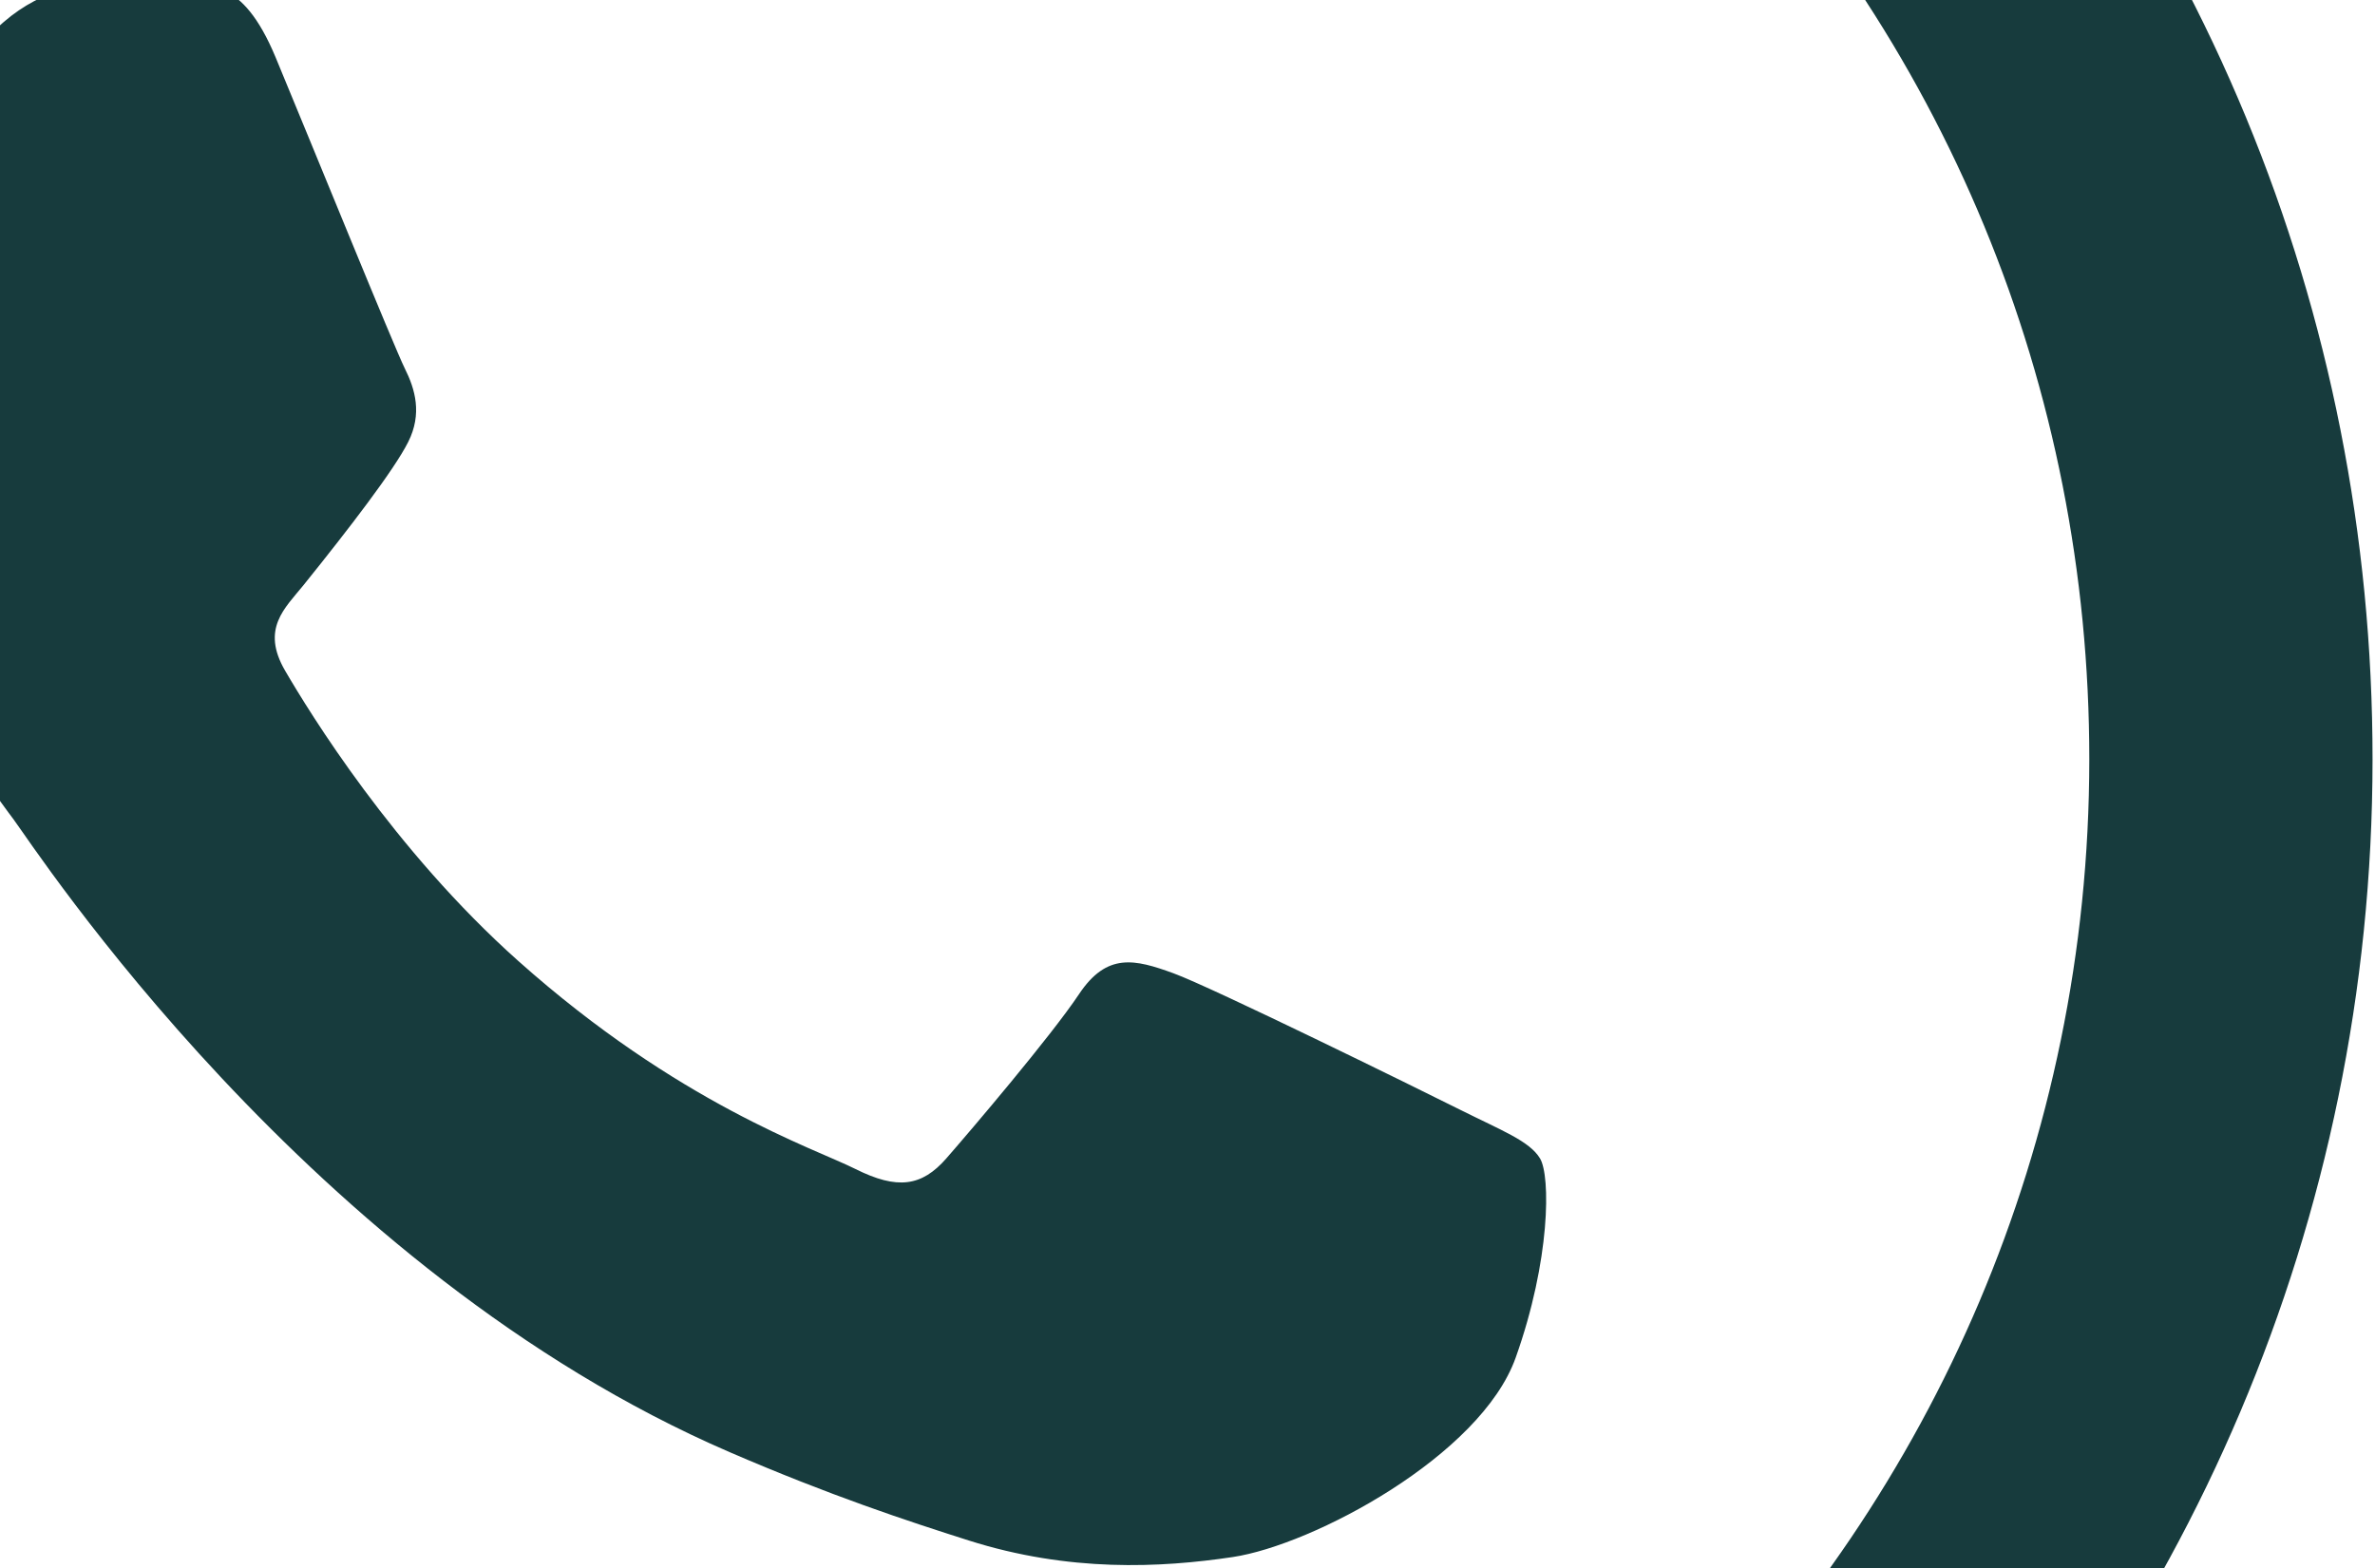 <svg xmlns="http://www.w3.org/2000/svg" width="486" height="321" viewBox="0 0 486 321" fill="none"><g style="mix-blend-mode:color-dodge"><path fill-rule="evenodd" clip-rule="evenodd" d="M385.038 -87.374C320.223 -152.266 234.023 -188.019 142.19 -188.057C-47.039 -188.057 -201.044 -34.056 -201.12 155.224C-201.146 215.731 -185.339 274.796 -155.295 326.858L-204 504.755L-22.006 457.014C28.141 484.369 84.597 498.784 142.051 498.801H142.195C331.403 498.801 485.425 344.787 485.497 155.499C485.535 63.764 449.858 -22.487 385.038 -87.374ZM142.19 440.823H142.072C90.872 440.802 40.658 427.042 -3.159 401.049L-13.574 394.862L-121.572 423.194L-92.746 317.898L-99.533 307.102C-128.097 261.67 -143.18 209.16 -143.155 155.245C-143.096 -2.08 -15.088 -130.075 142.305 -130.075C218.521 -130.049 290.166 -100.331 344.038 -46.395C397.91 7.54 427.561 79.232 427.536 155.478C427.468 312.815 299.469 440.823 142.19 440.823ZM298.707 227.114C290.132 222.818 247.956 202.073 240.091 199.206C232.234 196.343 226.509 194.918 220.796 203.502C215.074 212.086 198.638 231.41 193.631 237.132C188.625 242.857 183.626 243.576 175.047 239.28C166.467 234.988 138.829 225.926 106.061 196.702C80.563 173.957 63.348 145.866 58.342 137.282C53.343 128.69 58.299 124.495 62.105 119.776C71.391 108.244 80.69 96.155 83.548 90.433C86.411 84.708 84.978 79.697 82.829 75.405C80.69 71.113 63.534 28.891 56.388 11.71C49.419 -5.01 42.353 -2.752 37.085 -3.014C32.086 -3.264 26.365 -3.314 20.644 -3.314C14.927 -3.314 5.632 -1.17 -2.233 7.422C-10.094 16.01 -32.252 36.76 -32.252 78.983C-32.252 121.205 -1.514 161.994 2.774 167.719C7.062 173.445 63.264 260.089 149.311 297.241C169.778 306.087 185.753 311.36 198.215 315.314C218.766 321.843 237.461 320.921 252.244 318.714C268.727 316.249 302.991 297.96 310.146 277.925C317.292 257.886 317.292 240.713 315.144 237.132C313.004 233.554 307.283 231.41 298.707 227.114Z" fill="#173B3D"></path></g></svg>